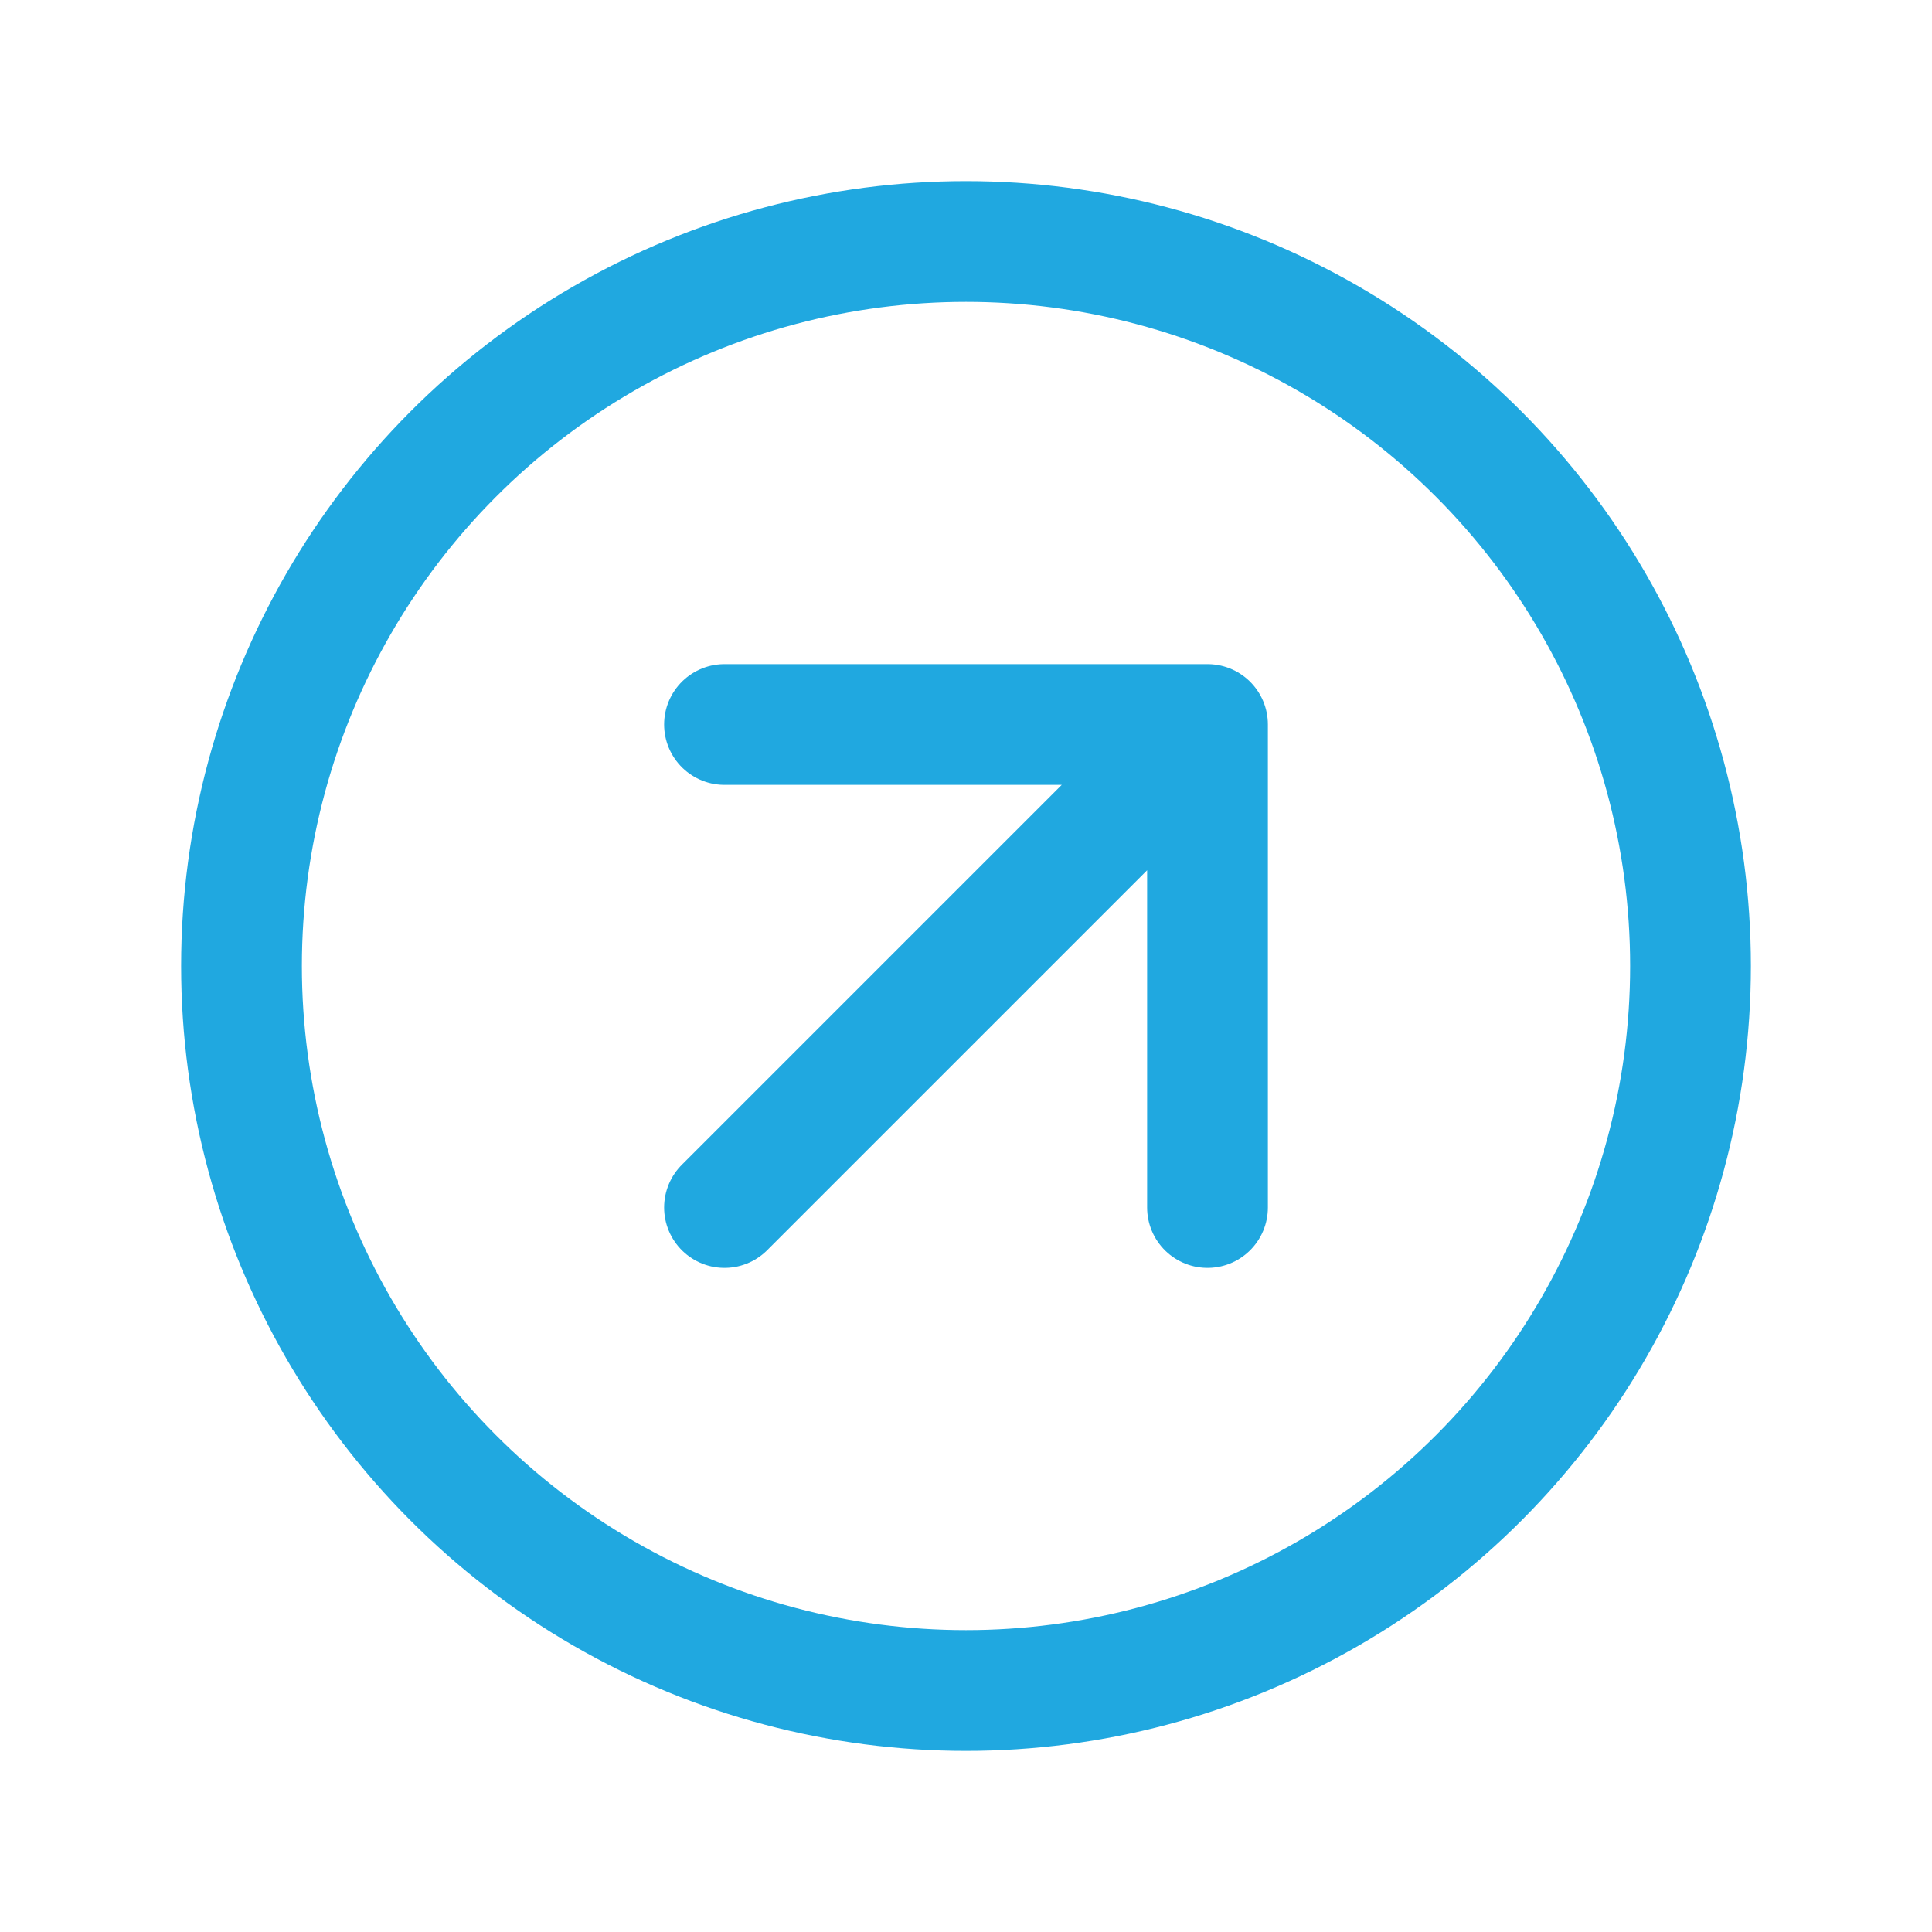 <svg xmlns="http://www.w3.org/2000/svg" class="" viewBox="0 0 24 24" stroke-width="1.5" stroke="#20a8e0" fill="none" stroke-linecap="round" stroke-linejoin="round"><path d="M0 0h24v24H0z" stroke="none"/><circle cx="12" cy="12" r="9"/><path d="m15 9-6 6M15 15V9H9"/></svg>